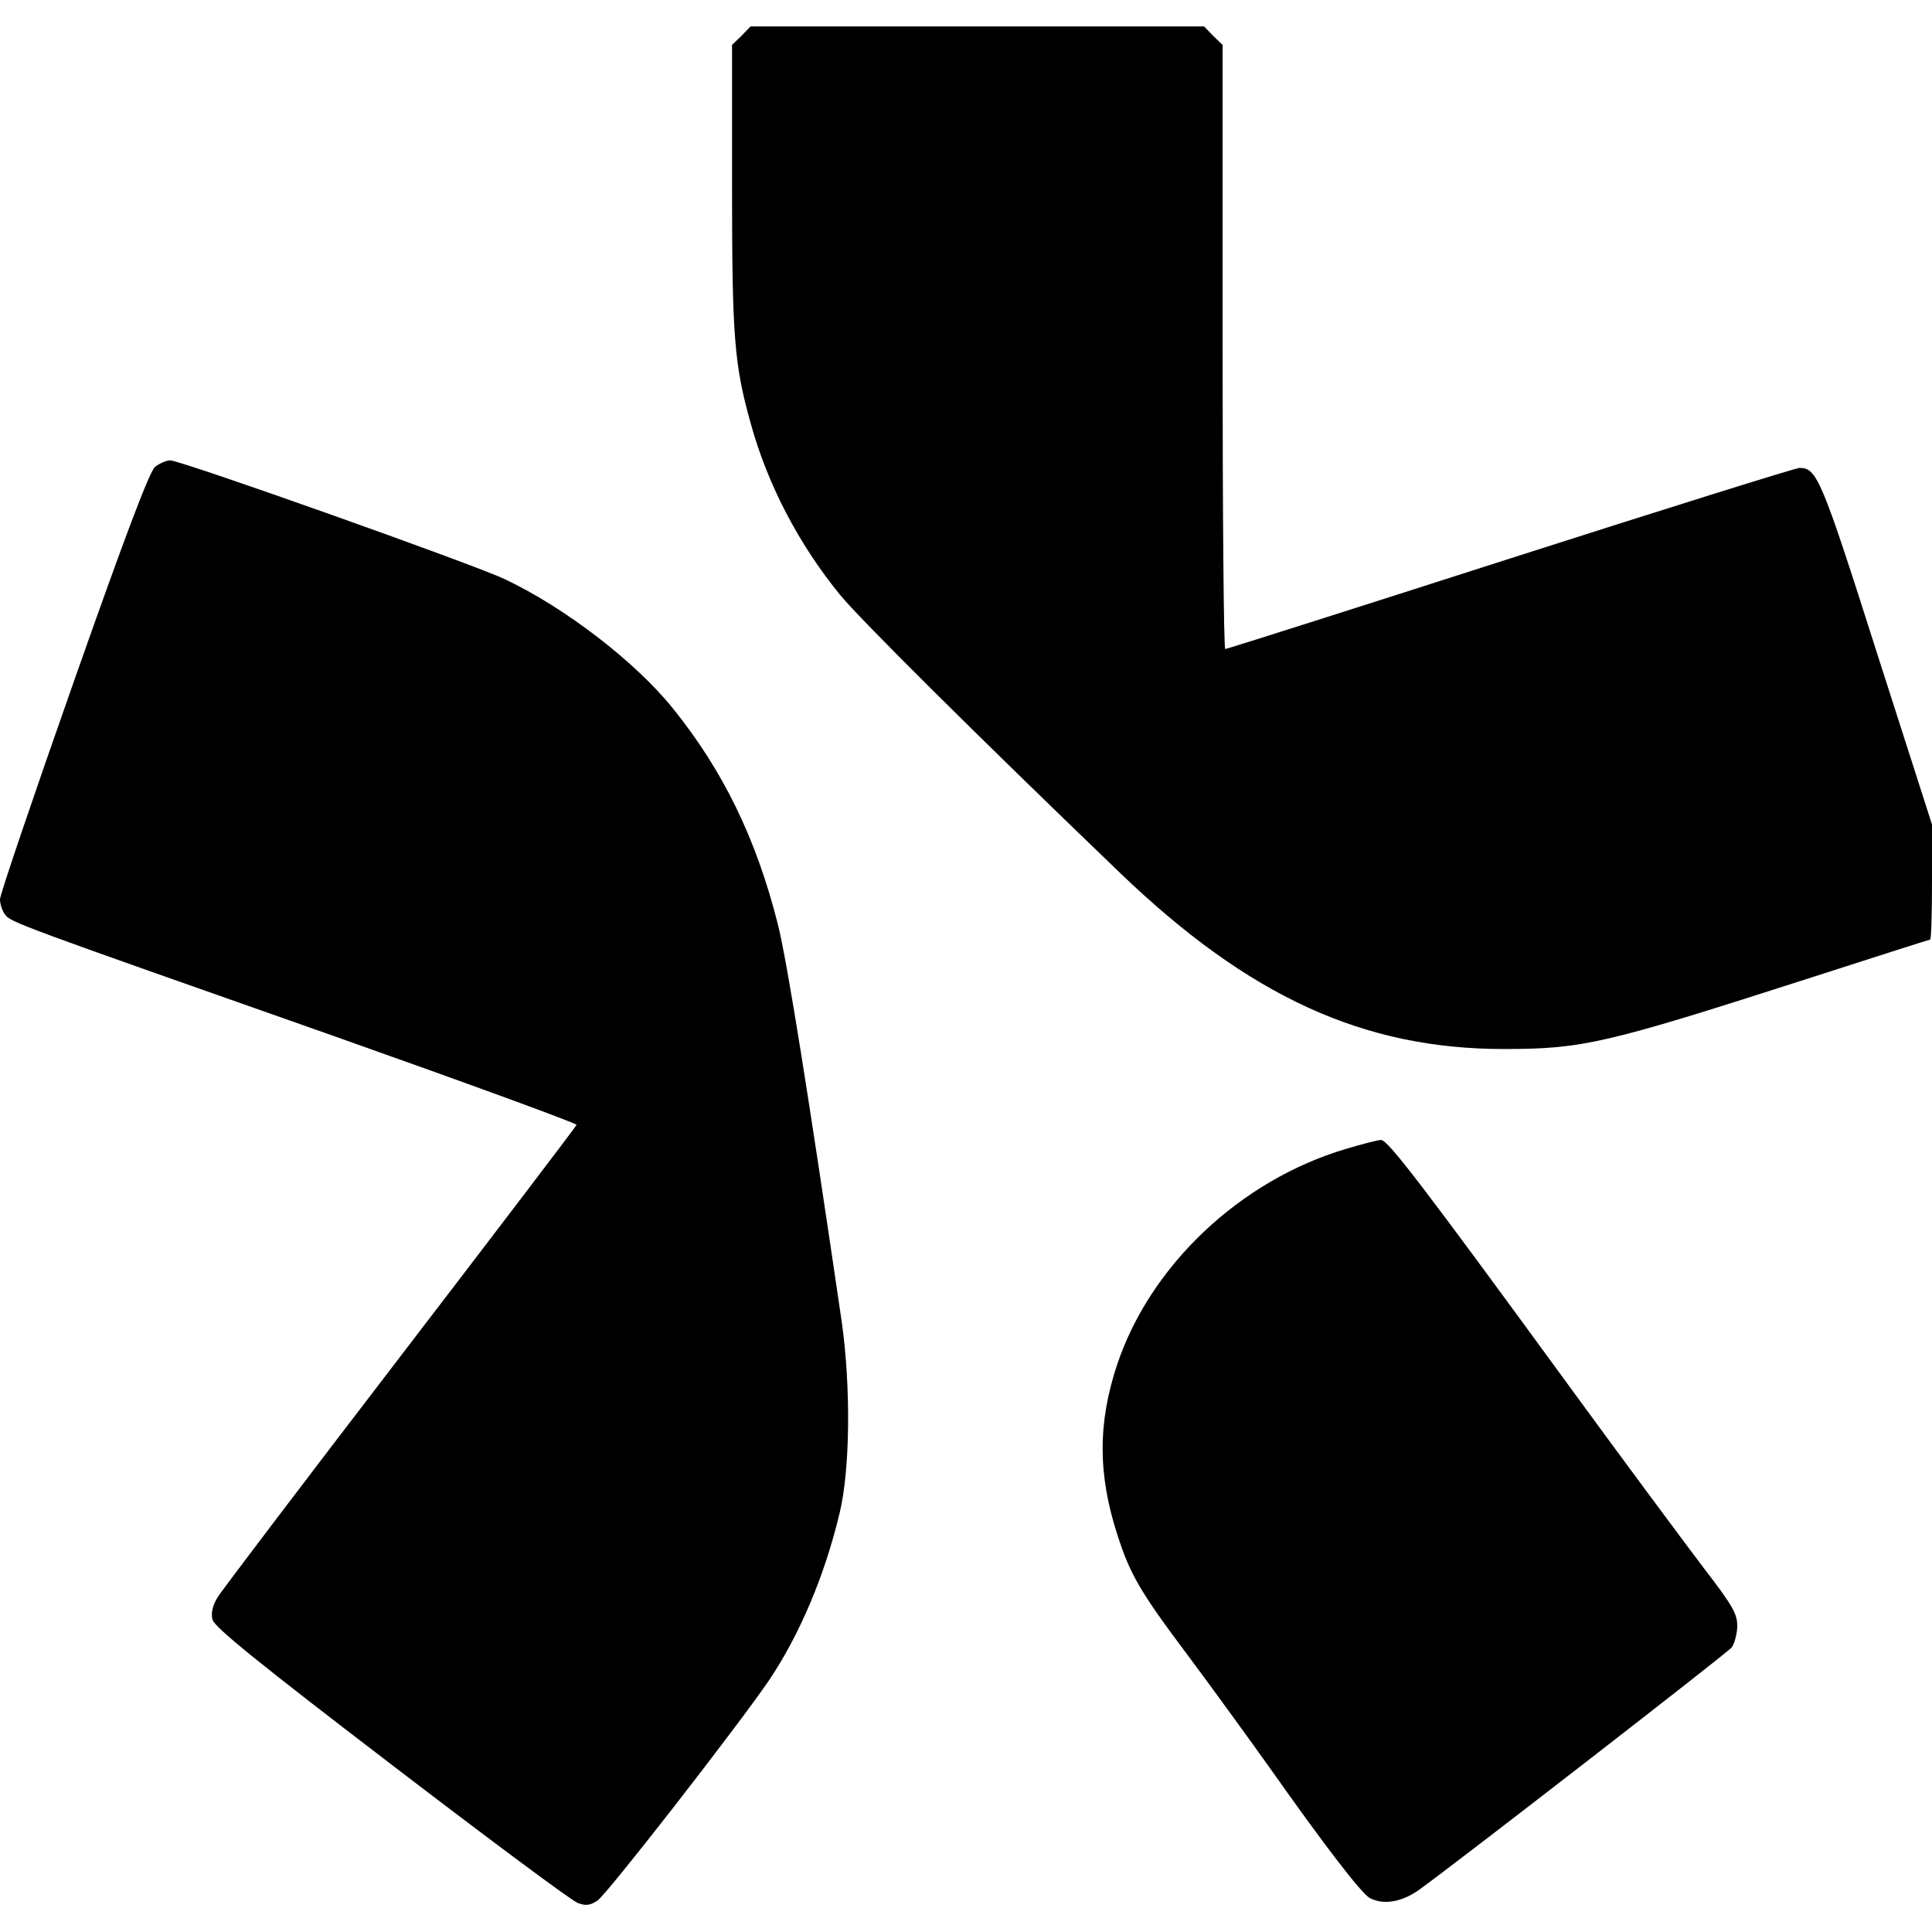 <?xml version="1.0" standalone="no"?>
<!DOCTYPE svg PUBLIC "-//W3C//DTD SVG 20010904//EN"
 "http://www.w3.org/TR/2001/REC-SVG-20010904/DTD/svg10.dtd">
<svg version="1.0" xmlns="http://www.w3.org/2000/svg"
 width="512pt" height="512pt" viewBox="0 0 512 512"
 preserveAspectRatio="xMidYMid meet">
<g transform="translate(0,512) scale(0.1,-0.1)"
fill="#000000" stroke="none">
<path d="M1965 5025 l-25 -24 0 -378 c0 -399 6 -470 50 -627 45 -162 127 -318
235 -451 52 -64 362 -372 745 -740 340 -326 643 -465 1015 -465 209 0 269 14
798 184 180 58 330 106 332 106 3 0 5 69 5 153 l0 152 -146 455 c-147 462
-159 490 -205 490 -10 0 -355 -108 -767 -240 -411 -132 -751 -240 -755 -240
-4 0 -7 360 -7 800 l0 801 -25 24 -24 25 -601 0 -601 0 -24 -25z"/>
<path d="M411 3883 c-15 -13 -79 -182 -216 -571 -107 -304 -195 -563 -195
-575 0 -13 6 -31 13 -40 14 -21 32 -27 870 -322 356 -126 646 -232 645 -236
-2 -5 -212 -281 -468 -615 -256 -334 -474 -621 -484 -638 -13 -22 -17 -41 -13
-58 5 -20 121 -114 474 -384 256 -196 479 -362 494 -367 21 -8 32 -7 52 6 25
16 374 465 455 584 80 119 147 275 187 443 28 115 30 333 6 505 -85 580 -145
960 -170 1057 -57 226 -145 406 -278 571 -99 123 -286 267 -445 342 -84 40
-859 315 -887 315 -10 0 -28 -8 -40 -17z"/>
<path d="M3566 2075 c-279 -83 -517 -308 -605 -570 -52 -155 -52 -293 1 -455
33 -102 59 -148 186 -317 65 -87 162 -221 217 -298 146 -207 243 -333 265
-345 36 -19 85 -11 131 22 100 72 816 627 828 642 7 9 14 34 15 55 0 34 -10
53 -90 157 -50 66 -215 288 -366 495 -376 515 -470 638 -488 638 -8 0 -51 -11
-94 -24z"/>
</g>
</svg>
